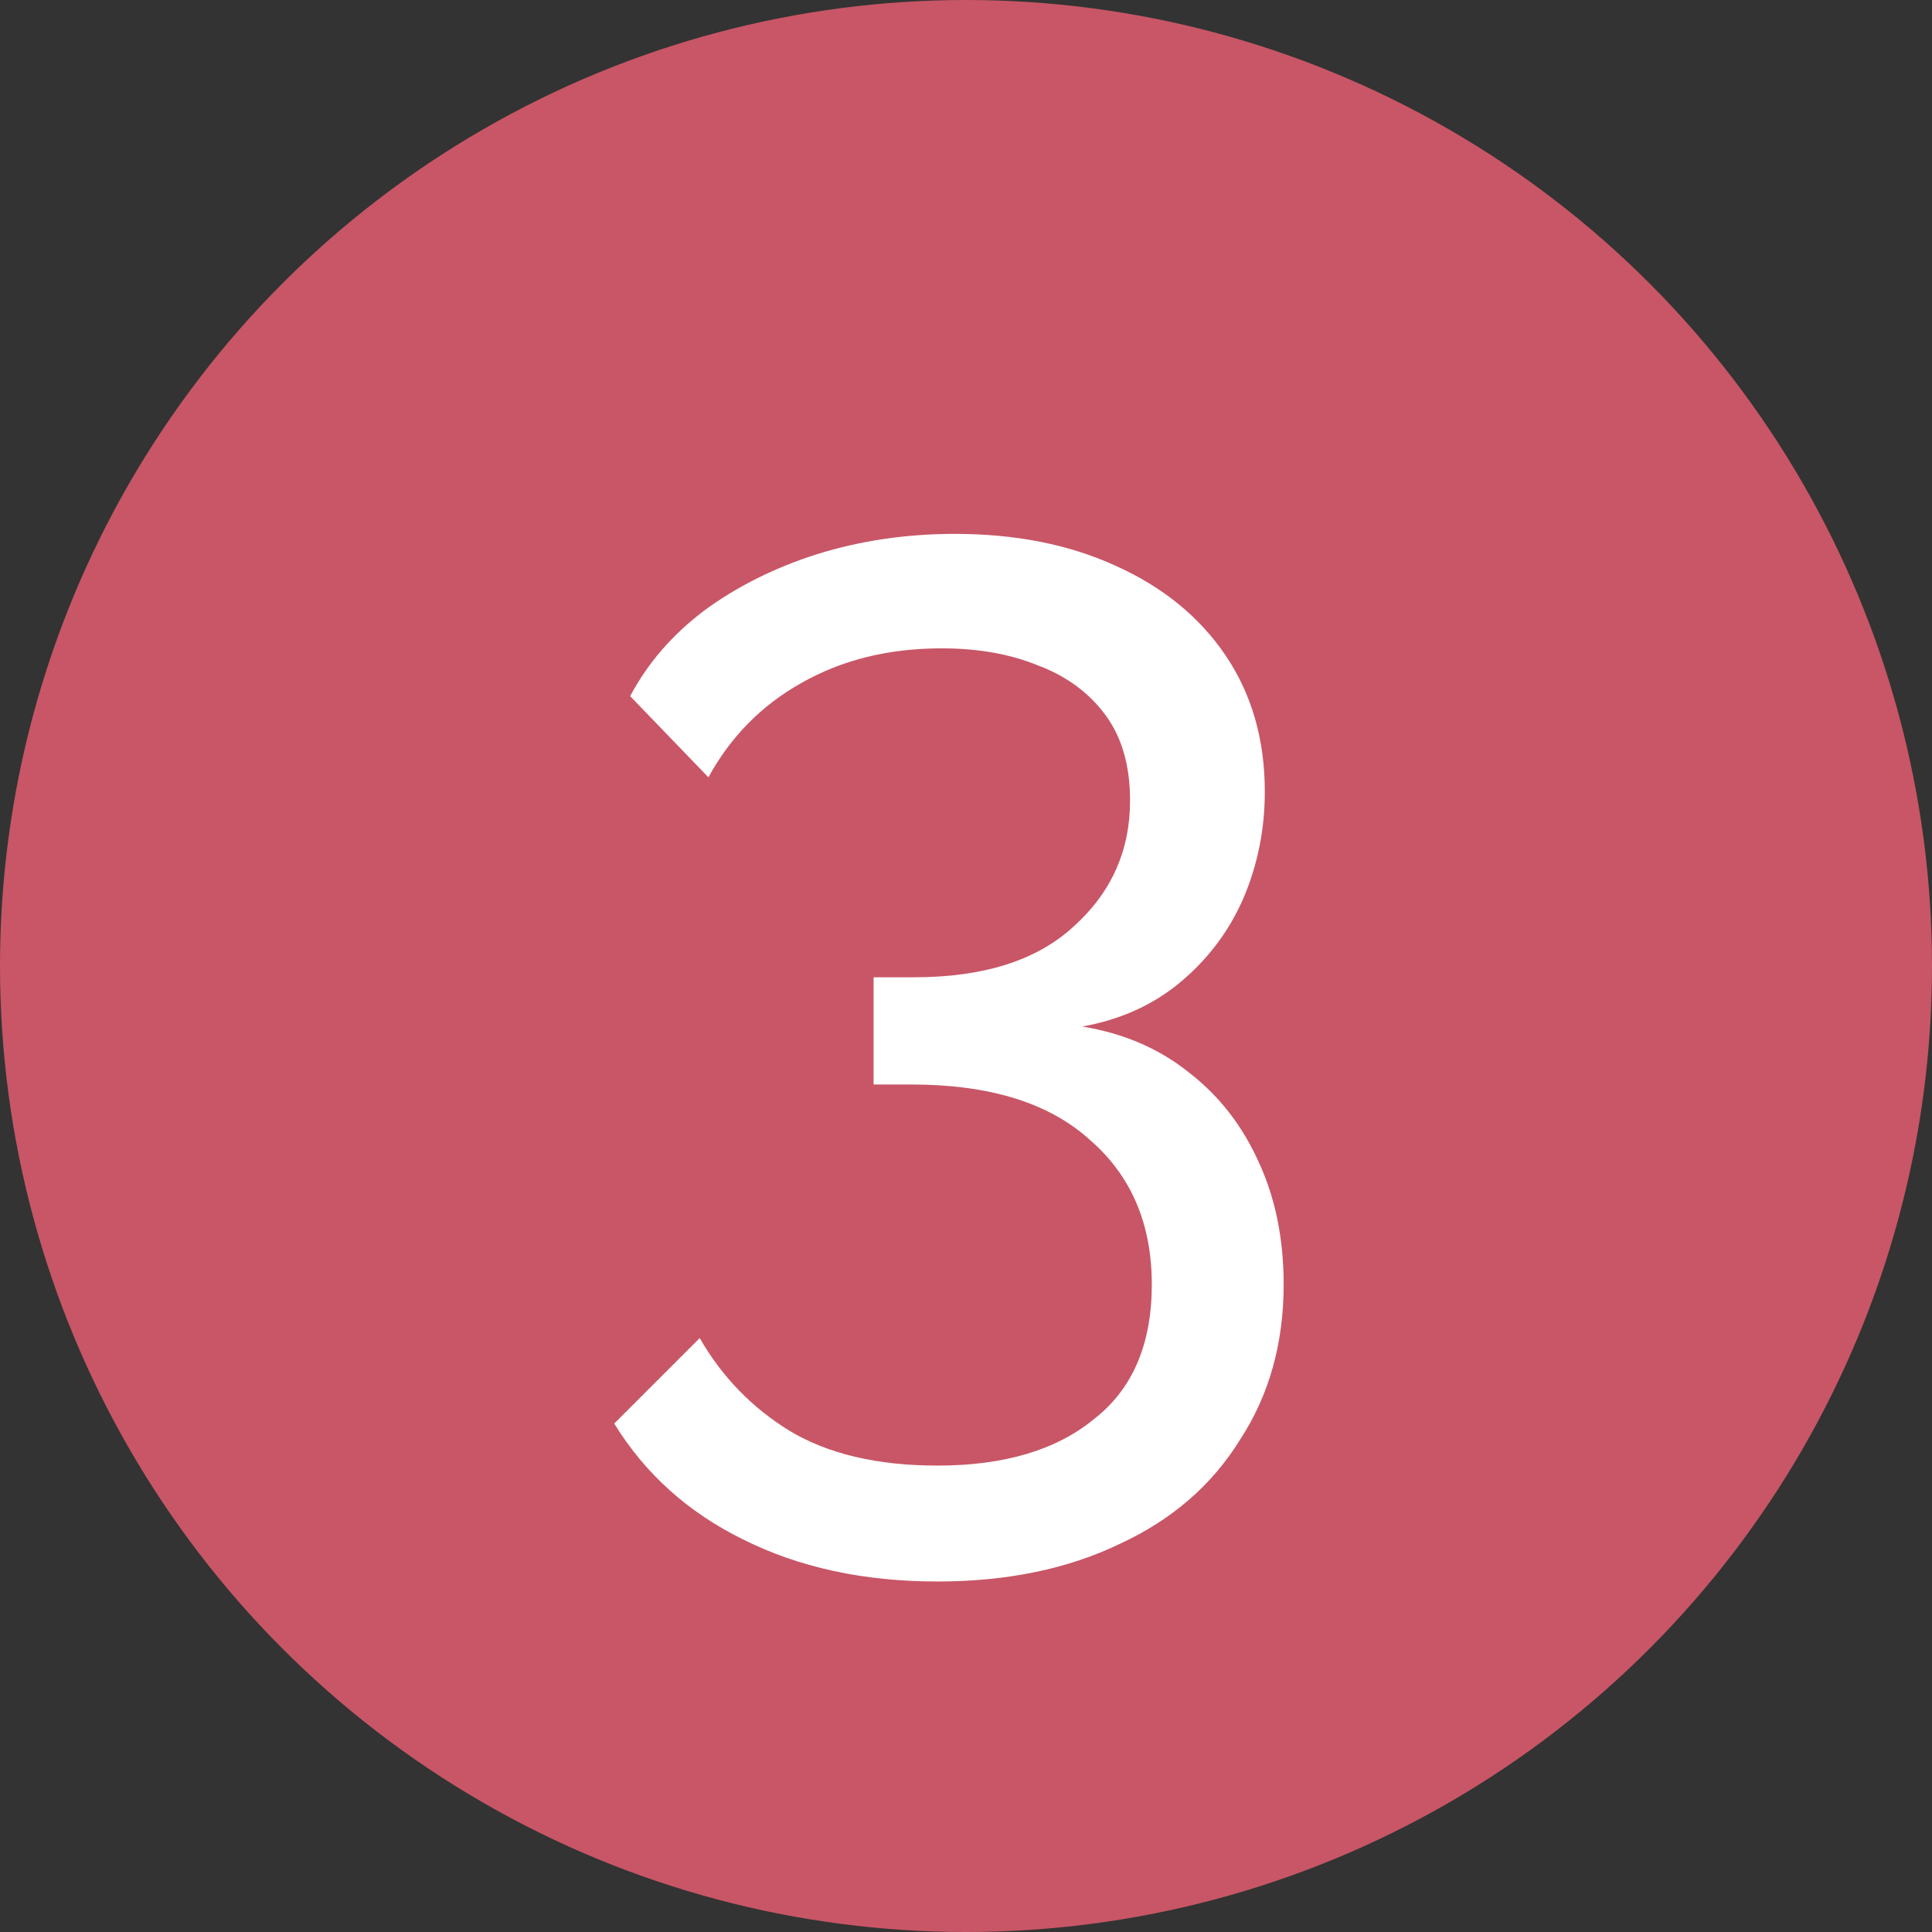 <?xml version="1.0" encoding="UTF-8"?> <svg xmlns="http://www.w3.org/2000/svg" width="24" height="24" viewBox="0 0 24 24" fill="none"><rect x="0" y="0" width="24" height="24" fill="#333333" stroke="none"/><circle cx="12" cy="12" r="12" fill="#C85666"></circle><path d="M13.444 12.752C13.96 12.836 14.404 13.028 14.776 13.328C15.148 13.616 15.436 13.988 15.64 14.444C15.844 14.888 15.946 15.392 15.946 15.956C15.946 16.688 15.766 17.33 15.406 17.882C15.058 18.446 14.56 18.878 13.912 19.178C13.264 19.49 12.508 19.646 11.644 19.646C10.732 19.646 9.928 19.472 9.232 19.124C8.548 18.788 8.014 18.308 7.63 17.684L8.692 16.622C8.968 17.102 9.34 17.486 9.808 17.774C10.288 18.062 10.9 18.206 11.644 18.206C12.472 18.206 13.12 18.014 13.588 17.63C14.068 17.258 14.308 16.7 14.308 15.956C14.308 15.2 14.05 14.6 13.534 14.156C13.03 13.7 12.292 13.472 11.32 13.472H10.852V12.14H11.356C12.22 12.14 12.88 11.93 13.336 11.51C13.804 11.09 14.038 10.568 14.038 9.944C14.038 9.512 13.936 9.158 13.732 8.882C13.528 8.606 13.252 8.402 12.904 8.27C12.556 8.126 12.154 8.054 11.698 8.054C11.038 8.054 10.456 8.198 9.952 8.486C9.46 8.762 9.076 9.152 8.8 9.656L7.828 8.648C8.044 8.24 8.35 7.886 8.746 7.586C9.154 7.286 9.622 7.052 10.15 6.884C10.69 6.716 11.26 6.632 11.86 6.632C12.616 6.632 13.282 6.764 13.858 7.028C14.446 7.292 14.902 7.664 15.226 8.144C15.55 8.624 15.712 9.188 15.712 9.836C15.712 10.304 15.622 10.748 15.442 11.168C15.262 11.576 14.998 11.924 14.65 12.212C14.314 12.488 13.912 12.668 13.444 12.752Z" fill="white"></path></svg> 